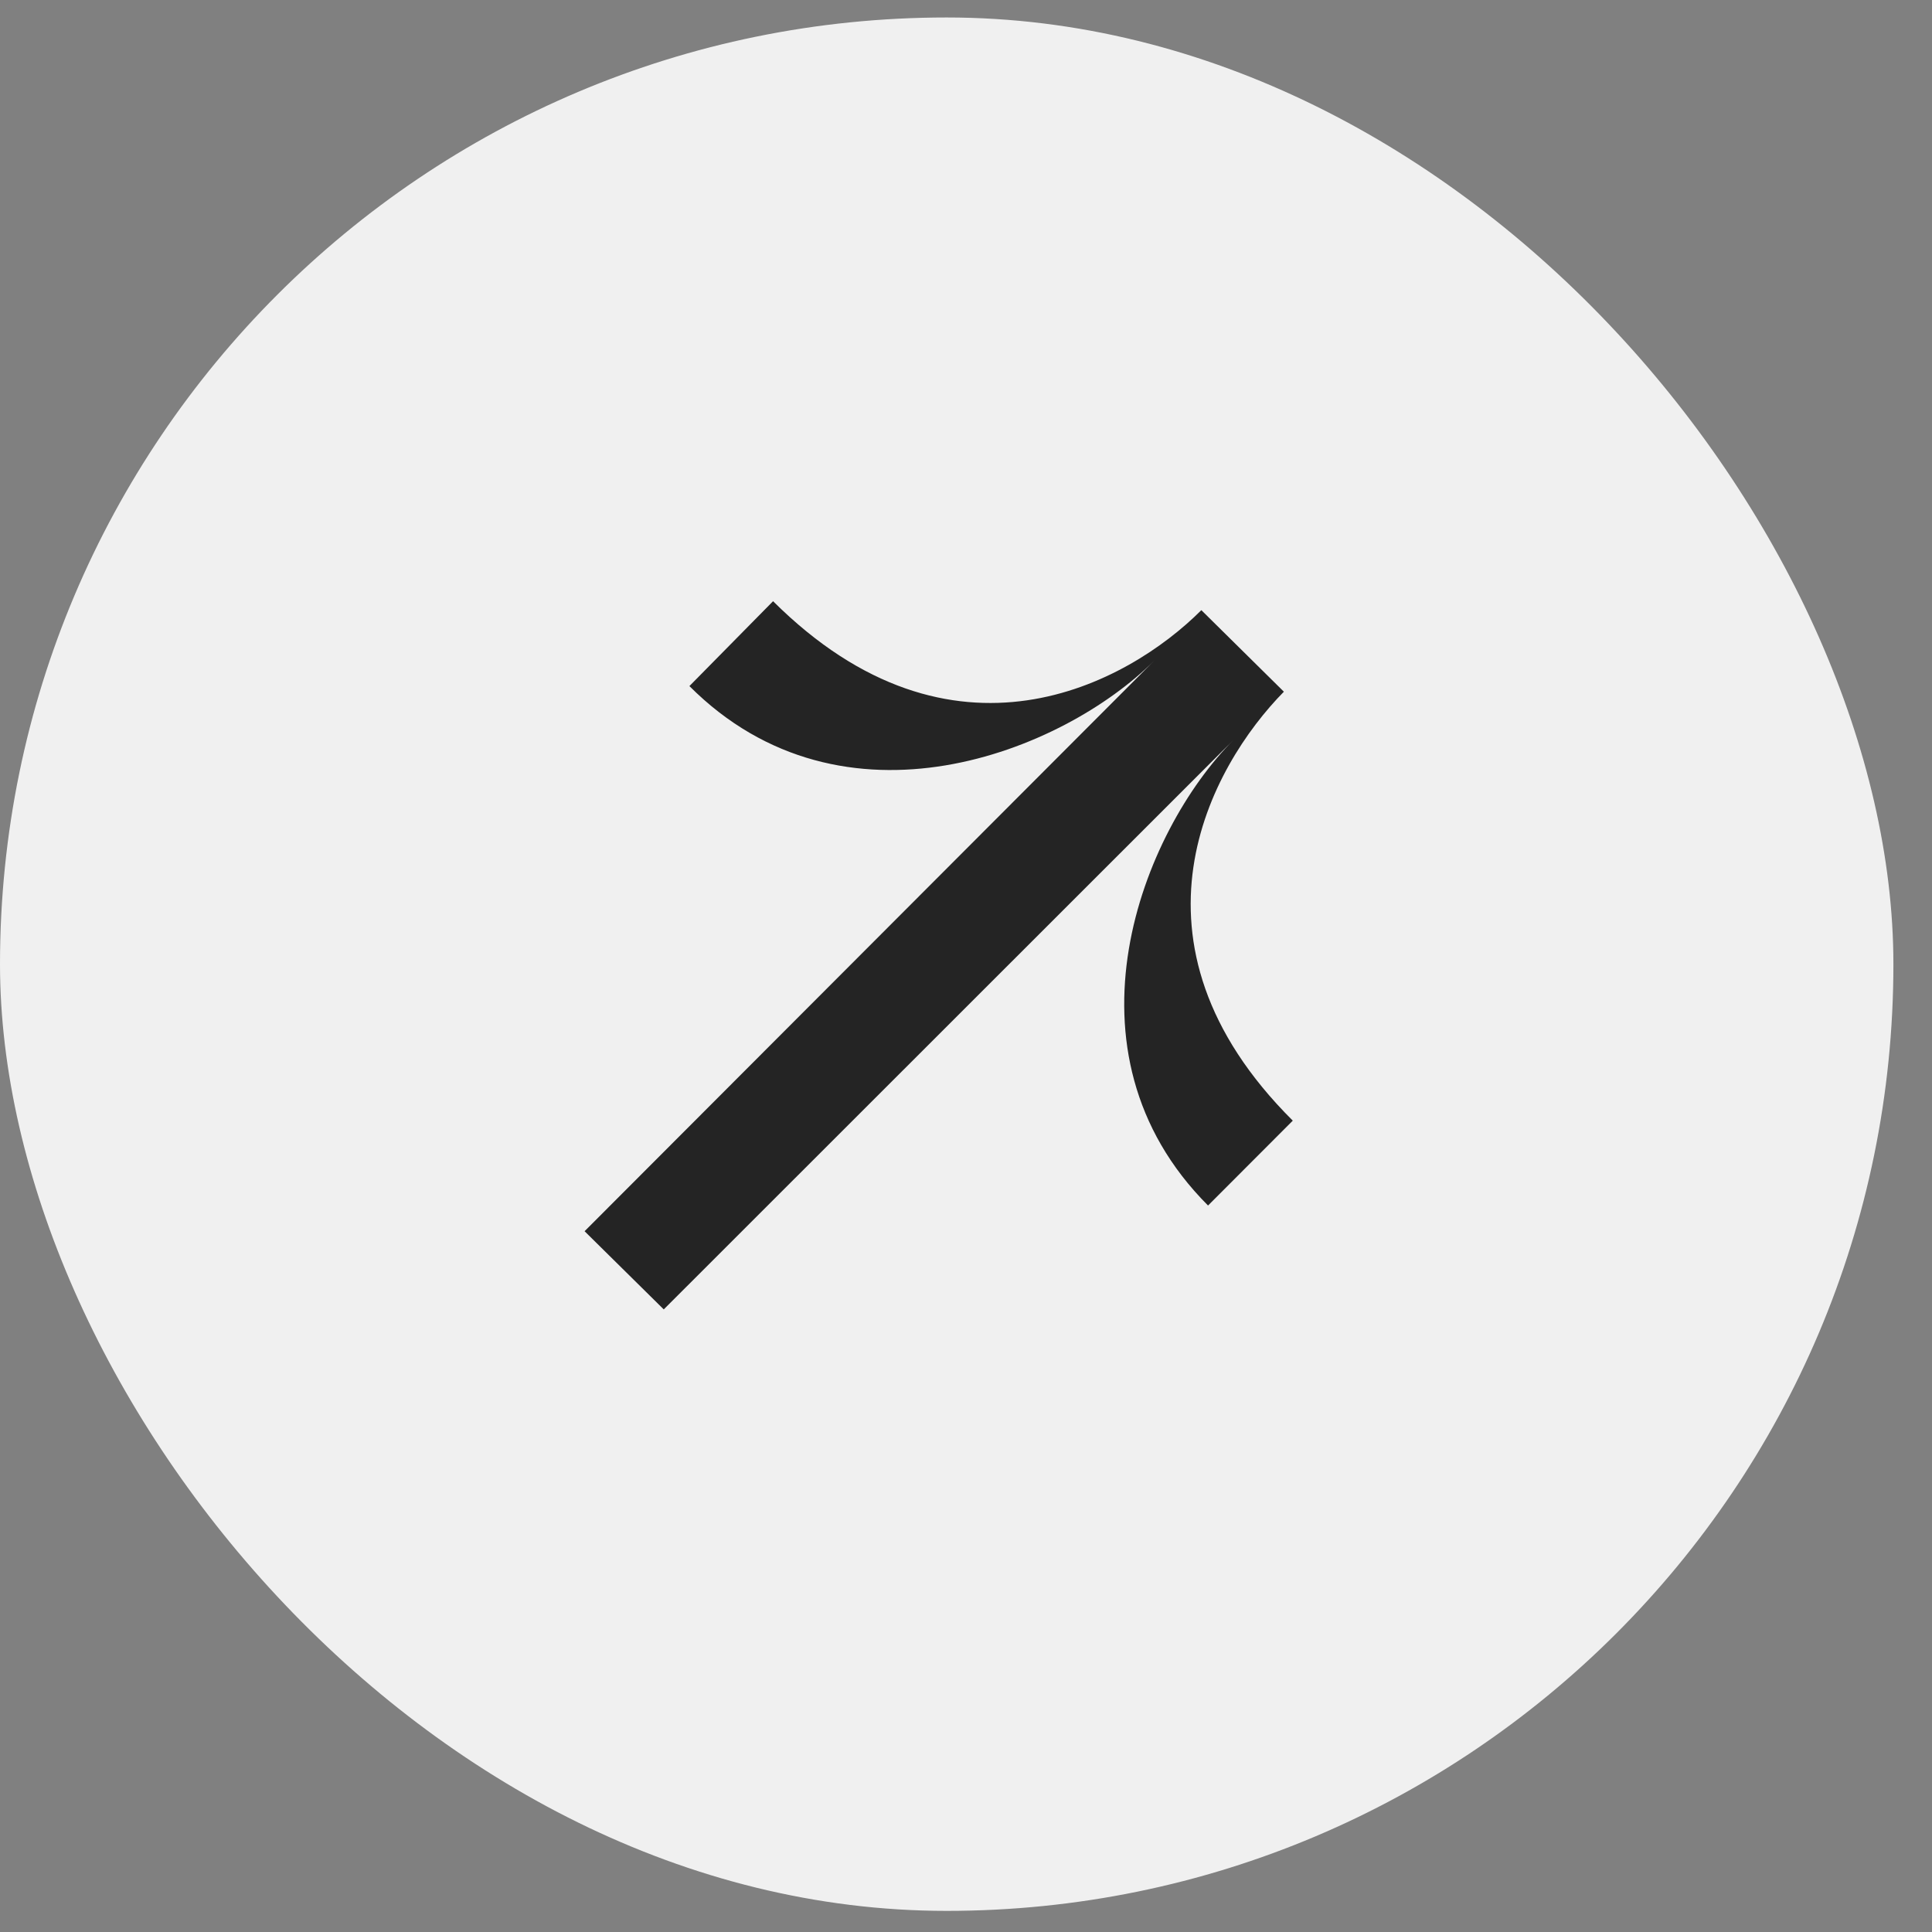 <svg width="43" height="43" viewBox="0 0 43 43" fill="none" xmlns="http://www.w3.org/2000/svg">
<rect x="0" y="0" width="43" height="43" fill="#808080" stroke="none"/>
<g id="Group 103">
<rect id="Background" y="0.389" width="42.141" height="42.141" rx="21.071" fill="#F0F0F0"/>
<path id="&#226;&#134;&#152;" d="M27.458 16.464L14.773 29.143L13.011 27.403L25.695 14.698C23.66 16.737 18.77 18.701 15.344 15.27L17.206 13.381C21.202 17.359 25.099 15.22 26.738 13.58L28.575 15.395C26.936 17.06 24.777 20.964 28.773 24.942L26.887 26.831C23.461 23.4 25.422 18.502 27.458 16.464Z" fill="#242424"/>
</g>
</svg>
